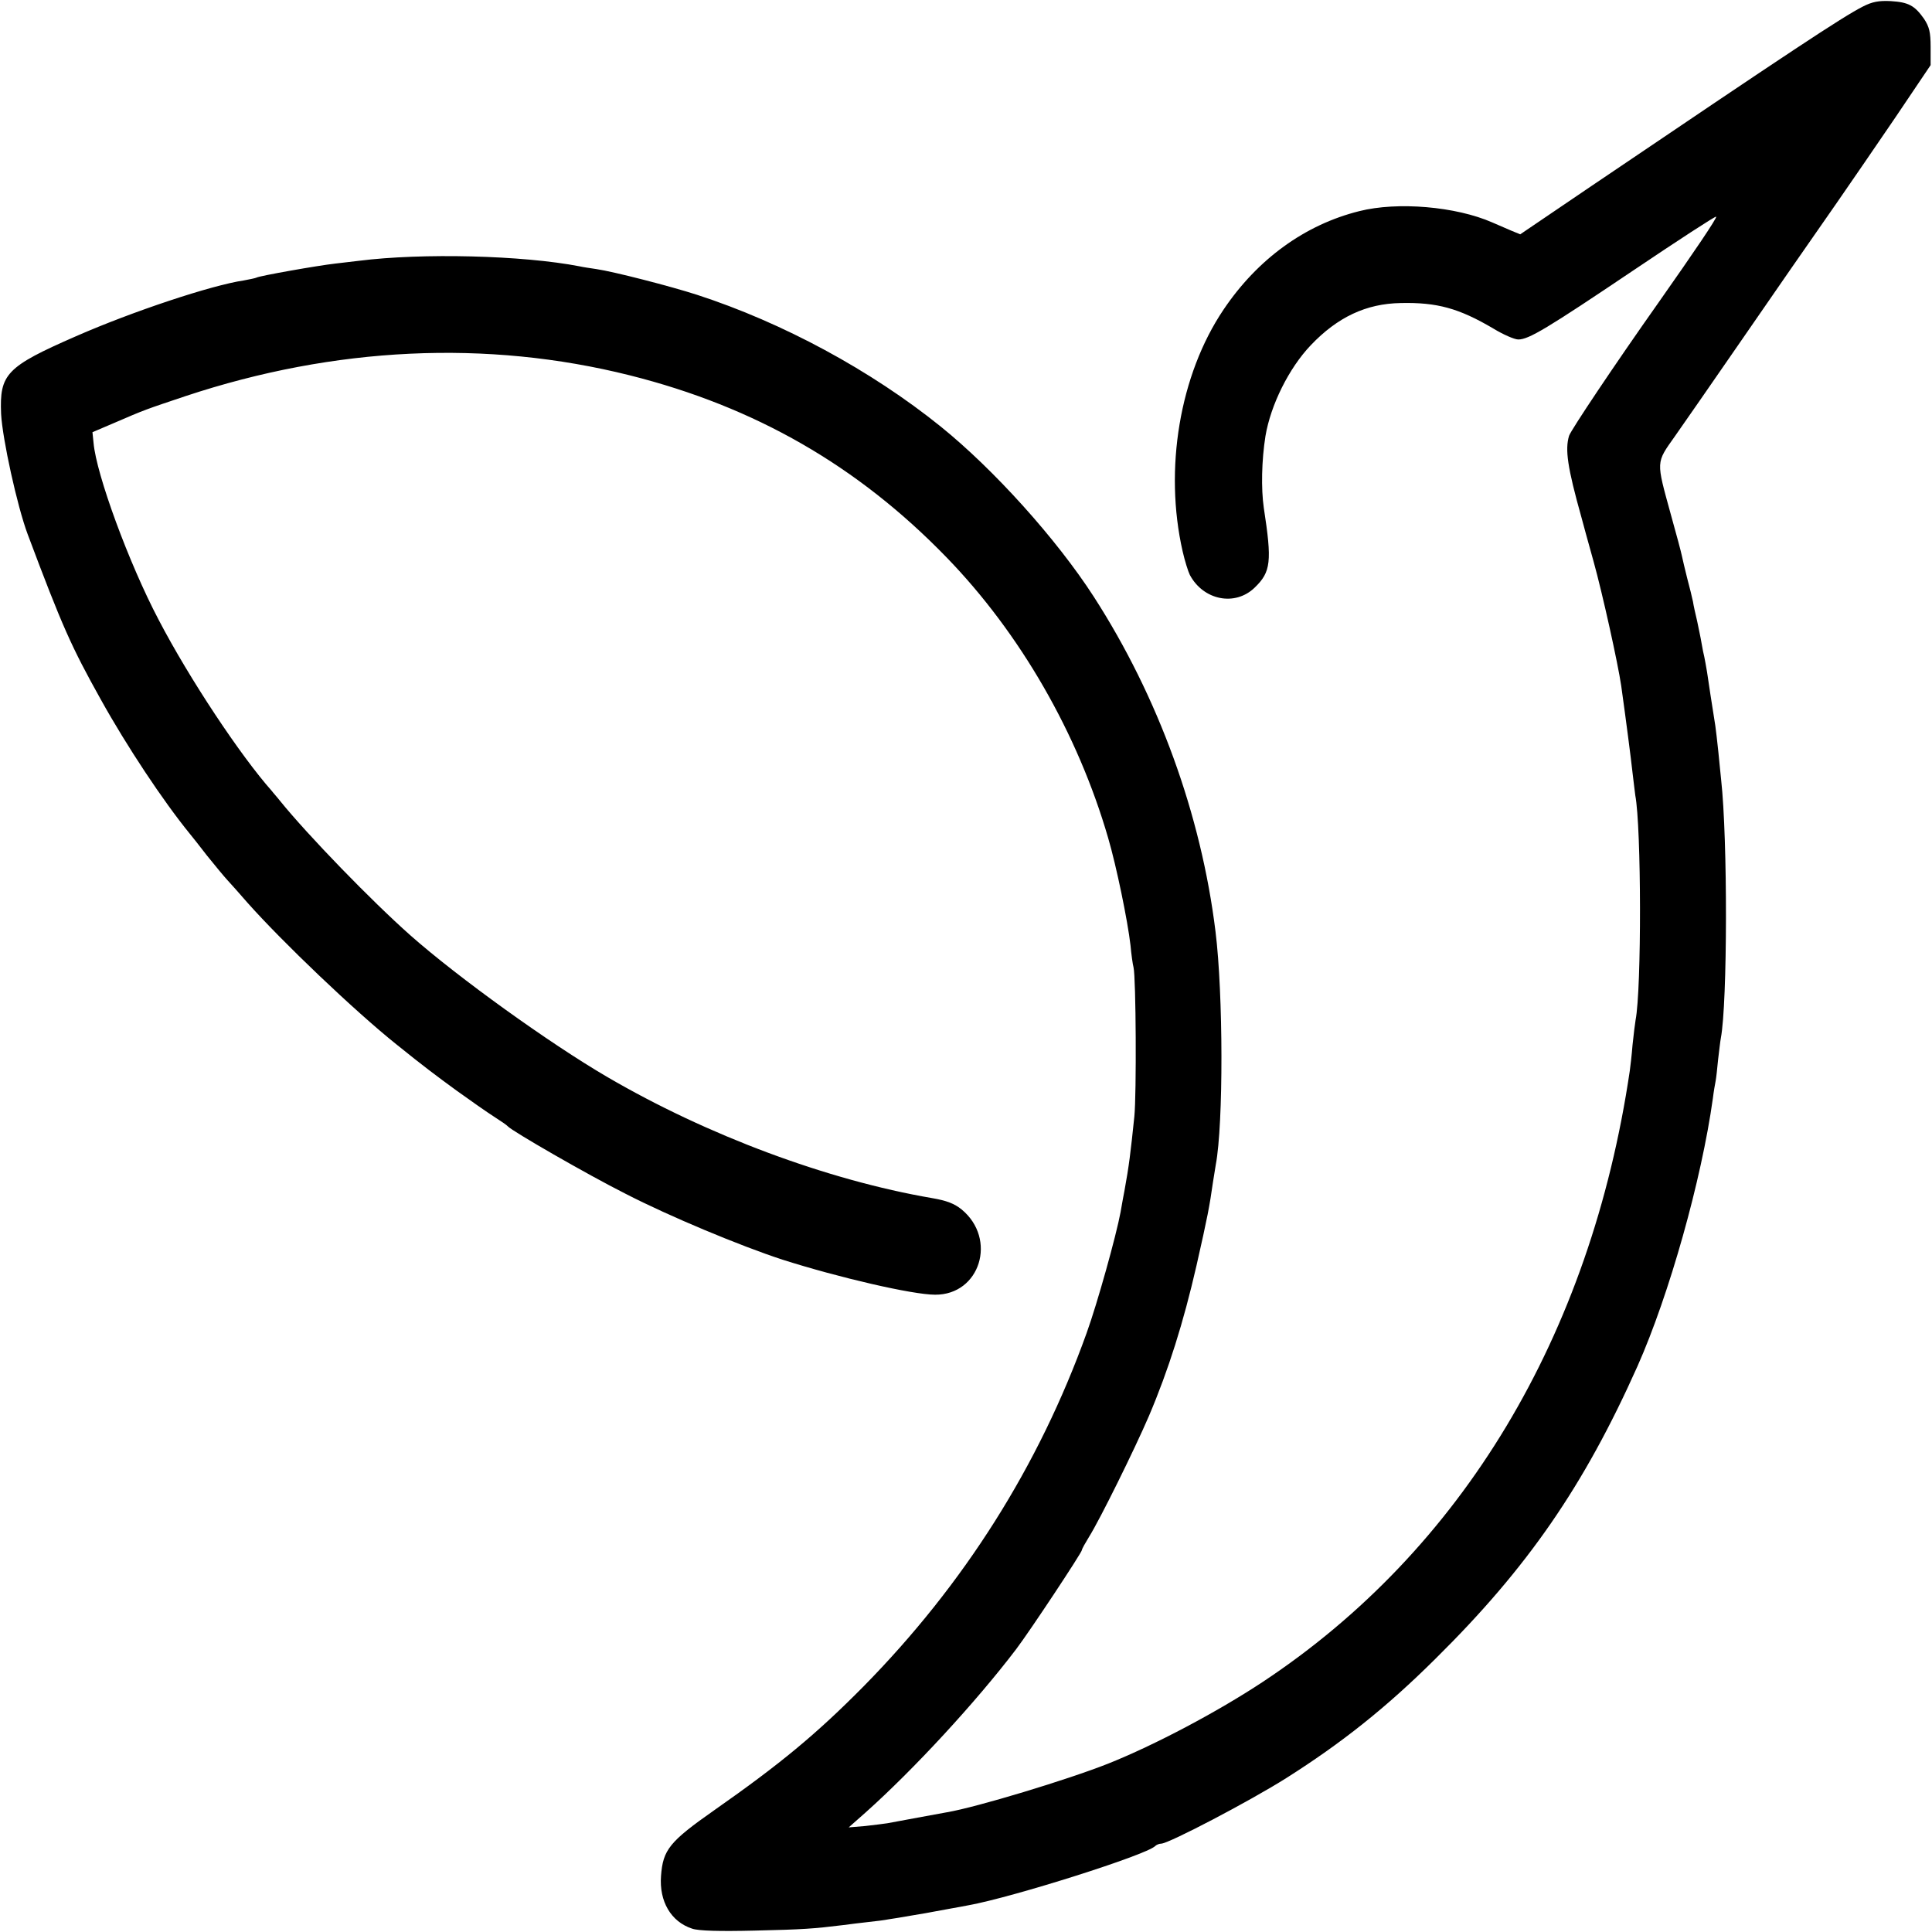 <?xml version="1.0" standalone="no"?>
<!DOCTYPE svg PUBLIC "-//W3C//DTD SVG 20010904//EN"
 "http://www.w3.org/TR/2001/REC-SVG-20010904/DTD/svg10.dtd">
<svg version="1.0" xmlns="http://www.w3.org/2000/svg"
 width="700pt" height="700pt" viewBox="0 0 700 700"
 preserveAspectRatio="xMidYMid meet">
<g transform="translate(0,700) scale(0.1,-0.1)"
fill="#000000" stroke="none">
<path d="M6749 6976 c-76 -39 -260 -161 -983 -650 l-258 -175 -34 14 c-19 8
-49 21 -67 29 -132 58 -344 76 -482 41 -197 -49 -369 -174 -492 -357 -159
-236 -216 -578 -148 -876 8 -35 20 -73 26 -85 49 -92 164 -115 235 -46 59 57
63 94 33 289 -10 69 -8 172 6 260 19 113 85 246 164 329 97 102 201 151 326
153 132 3 211 -19 335 -92 36 -22 77 -40 91 -40 38 0 103 39 418 251 162 109
297 197 299 194 4 -4 -80 -128 -208 -310 -161 -228 -318 -463 -325 -484 -15
-50 -6 -114 45 -296 4 -16 24 -88 44 -160 32 -115 88 -368 100 -450 18 -129
35 -260 41 -315 4 -36 9 -72 10 -82 22 -115 23 -701 1 -814 -2 -11 -7 -52 -11
-90 -3 -38 -8 -80 -10 -94 -142 -961 -608 -1736 -1330 -2214 -165 -109 -392
-229 -560 -296 -146 -58 -477 -158 -583 -176 -29 -5 -184 -34 -217 -40 -11 -2
-47 -6 -80 -10 l-60 -5 60 53 c175 156 401 401 547 593 50 66 238 350 238 359
0 4 12 25 26 48 39 62 165 317 217 438 71 167 125 339 172 544 41 181 47 213
60 304 3 20 8 48 10 62 28 148 27 620 -1 845 -52 423 -207 850 -441 1213 -135
209 -361 460 -554 616 -253 204 -573 377 -884 478 -96 31 -302 84 -364 93 -20
3 -48 7 -61 10 -206 40 -571 49 -800 20 -19 -2 -57 -7 -85 -10 -63 -7 -278
-45 -286 -51 -4 -2 -24 -6 -45 -10 -117 -17 -405 -113 -608 -202 -254 -111
-278 -137 -272 -282 5 -91 58 -333 96 -435 126 -336 159 -409 265 -599 95
-171 226 -368 322 -486 7 -8 35 -44 63 -80 29 -36 62 -76 75 -90 13 -14 45
-50 71 -80 126 -142 388 -392 539 -513 103 -83 142 -112 220 -169 50 -36 110
-78 135 -94 25 -16 47 -31 50 -35 15 -17 287 -174 426 -244 159 -82 416 -189
569 -239 204 -65 472 -127 553 -127 163 -1 226 202 96 309 -26 21 -54 32 -107
41 -379 65 -816 228 -1177 439 -209 122 -540 360 -713 513 -140 124 -371 362
-473 488 -10 13 -24 28 -29 35 -113 127 -299 407 -410 620 -108 205 -226 527
-236 641 l-4 39 75 32 c118 51 117 50 263 99 540 179 1091 205 1609 75 454
-114 826 -328 1147 -659 267 -275 476 -638 586 -1017 30 -102 71 -301 81 -389
3 -33 8 -69 11 -80 9 -37 11 -460 3 -540 -14 -134 -19 -177 -36 -270 -2 -11
-9 -46 -14 -77 -16 -86 -84 -330 -123 -438 -173 -482 -444 -910 -808 -1280
-171 -173 -303 -282 -540 -448 -164 -115 -187 -144 -194 -239 -7 -92 36 -166
113 -191 23 -8 99 -10 225 -7 179 4 216 7 322 20 22 3 63 8 90 11 28 3 61 7
75 10 14 2 52 8 85 14 33 5 69 12 80 14 11 2 38 7 60 11 22 4 51 9 65 12 160
29 643 182 675 214 5 5 15 9 22 9 27 0 321 154 454 238 199 126 362 255 540
432 334 330 538 626 732 1060 115 259 232 675 273 970 3 25 8 53 10 63 2 10 6
45 9 78 4 33 8 68 10 78 24 127 25 720 1 936 -2 17 -6 62 -10 100 -4 39 -9 81
-11 95 -12 75 -25 160 -30 195 -4 22 -8 47 -10 55 -2 8 -7 31 -10 50 -3 19
-11 55 -16 80 -6 25 -13 56 -15 70 -3 14 -12 52 -21 85 -8 33 -17 69 -19 80
-2 11 -20 79 -40 150 -54 197 -55 186 15 285 33 47 133 191 222 320 172 249
230 333 364 525 46 66 141 205 212 309 l128 190 0 66 c0 54 -5 73 -24 102 -34
48 -56 60 -121 64 -42 2 -66 -2 -101 -20z"/>
</g>
</svg>
